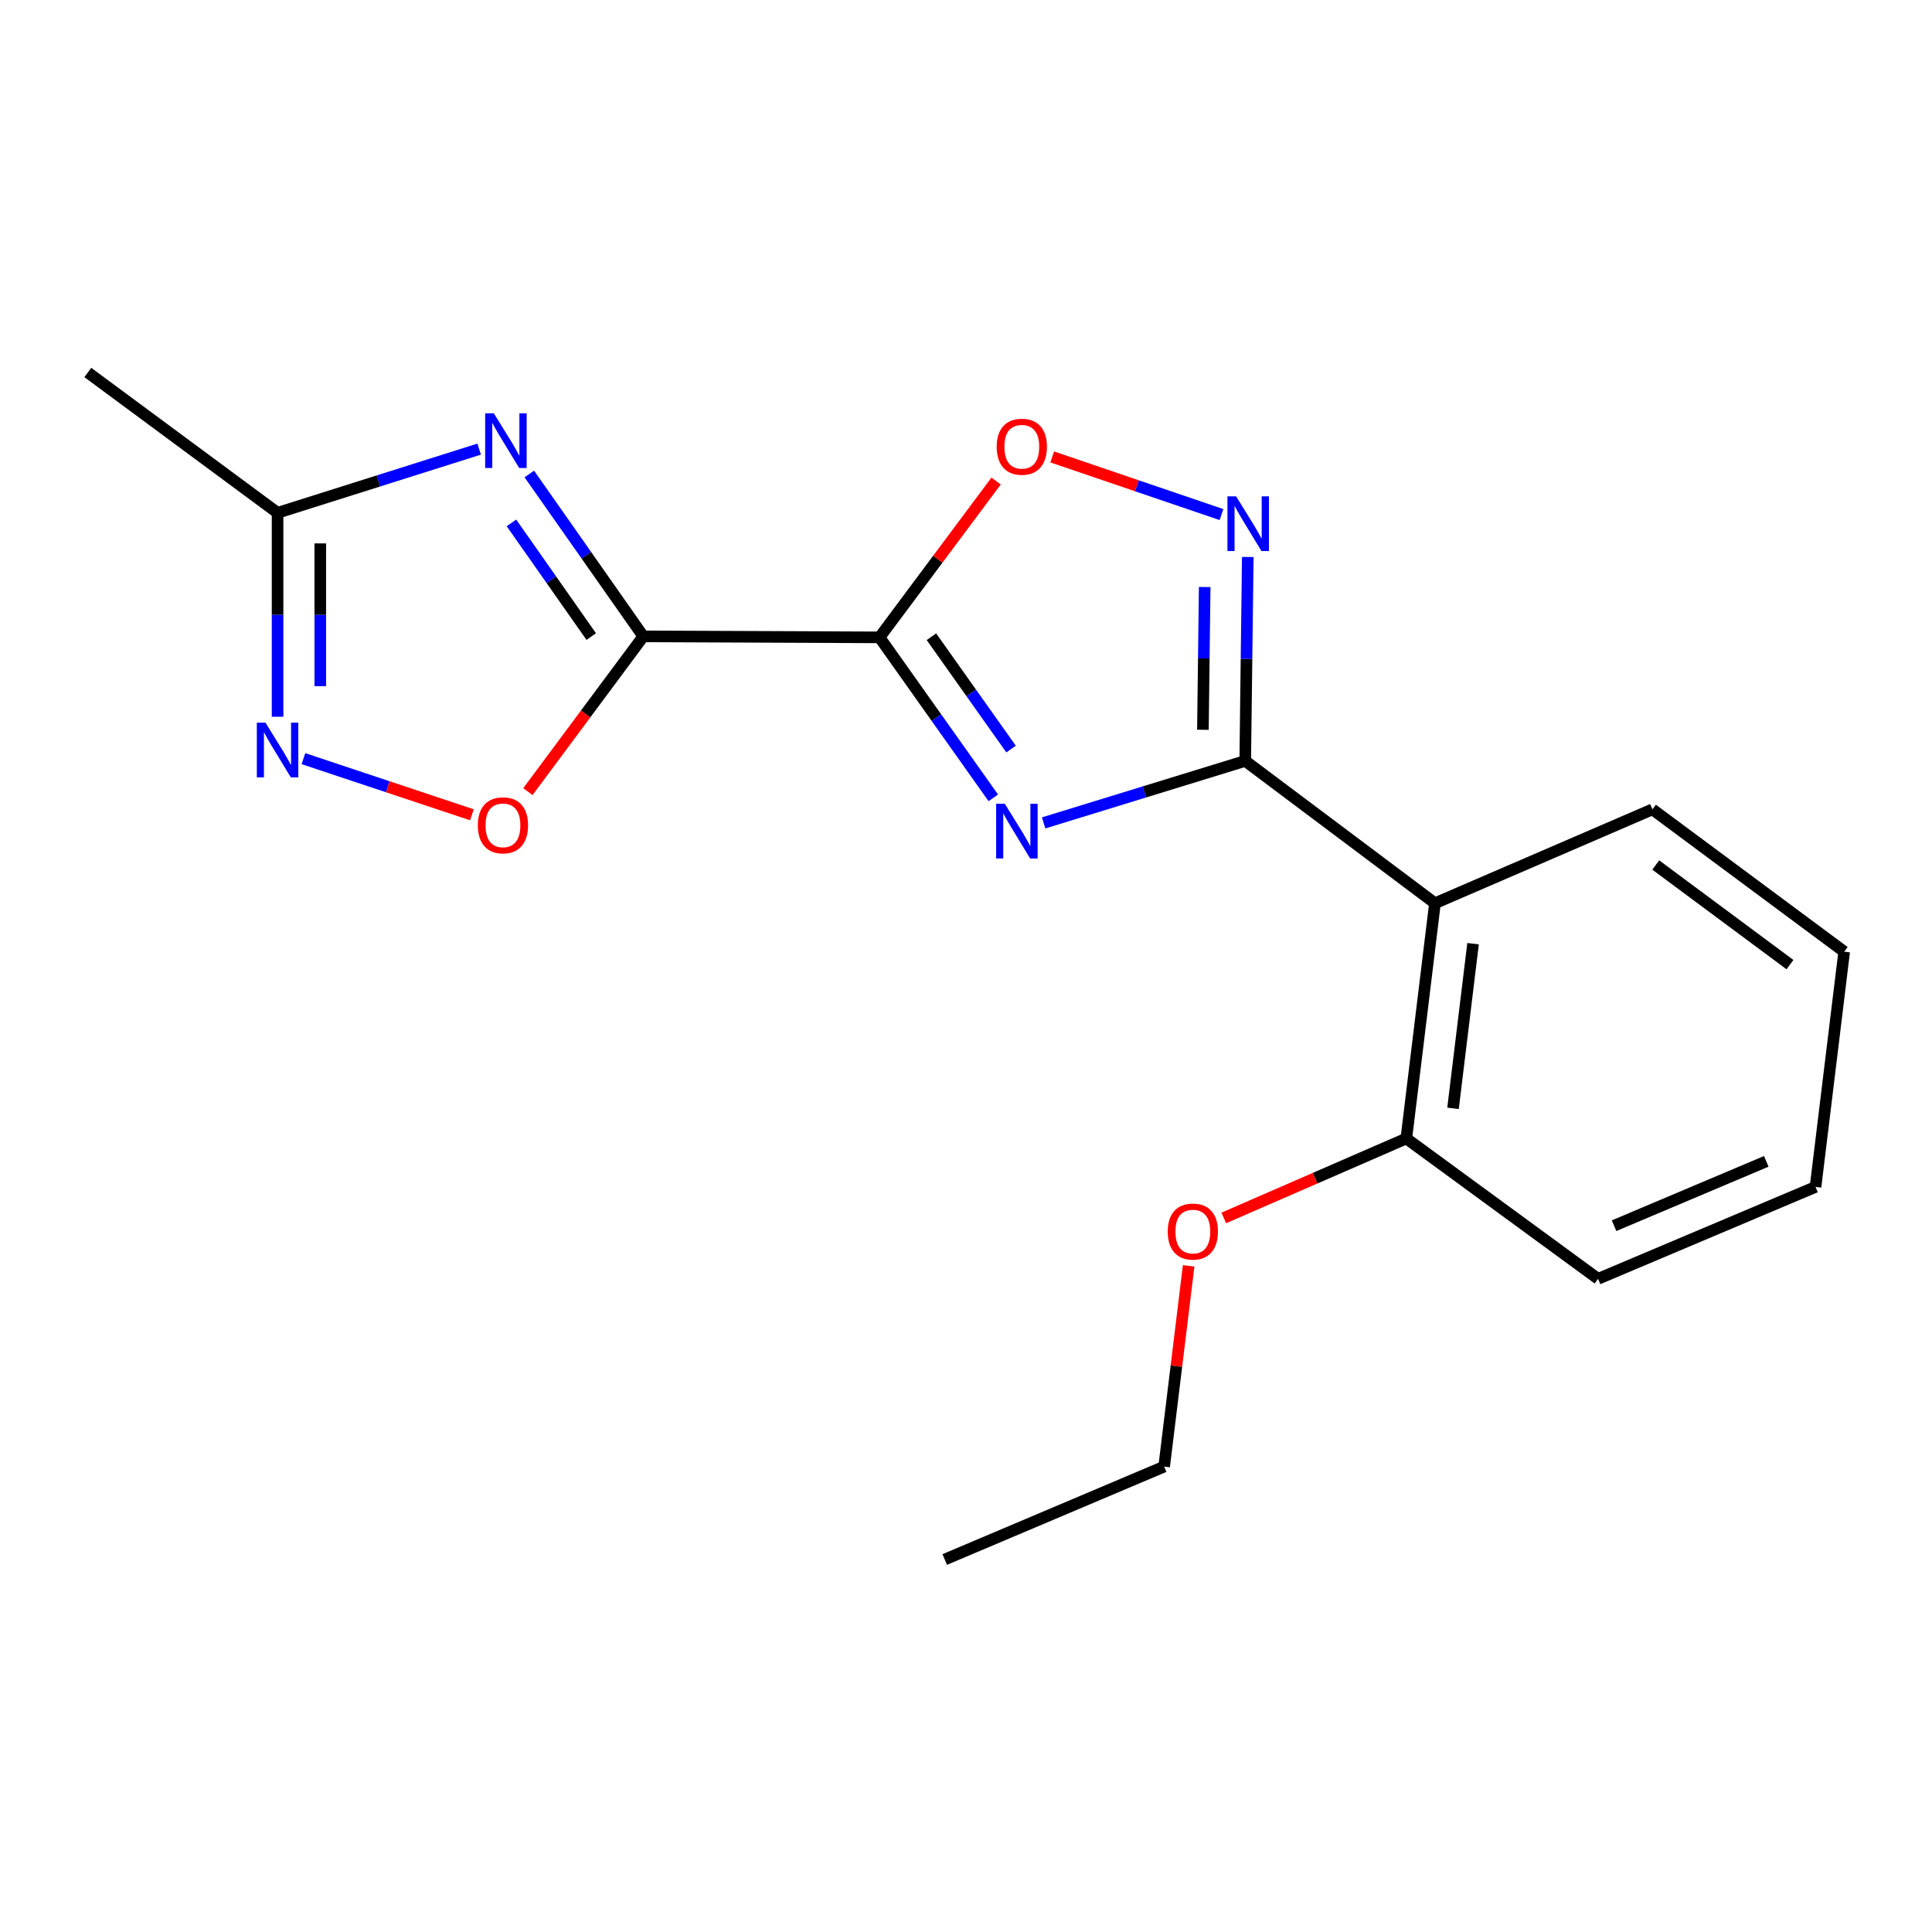 <?xml version='1.0' encoding='iso-8859-1'?>
<svg version='1.1' baseProfile='full'
              xmlns='http://www.w3.org/2000/svg'
                      xmlns:rdkit='http://www.rdkit.org/xml'
                      xmlns:xlink='http://www.w3.org/1999/xlink'
                  xml:space='preserve'
width='1000px' height='1000px' viewBox='0 0 1000 1000'>
<!-- END OF HEADER -->
<rect style='opacity:1.0;fill:#FFFFFF;stroke:none' width='1000' height='1000' x='0' y='0'> </rect>
<path class='bond-0' d='M 455.233,329.899 L 332.969,329.395' style='fill:none;fill-rule:evenodd;stroke:#000000;stroke-width:6px;stroke-linecap:butt;stroke-linejoin:miter;stroke-opacity:1' />
<path class='bond-1' d='M 455.233,329.899 L 484.679,371.428' style='fill:none;fill-rule:evenodd;stroke:#000000;stroke-width:6px;stroke-linecap:butt;stroke-linejoin:miter;stroke-opacity:1' />
<path class='bond-1' d='M 484.679,371.428 L 514.125,412.957' style='fill:none;fill-rule:evenodd;stroke:#0000FF;stroke-width:6px;stroke-linecap:butt;stroke-linejoin:miter;stroke-opacity:1' />
<path class='bond-1' d='M 482.101,329.571 L 502.713,358.641' style='fill:none;fill-rule:evenodd;stroke:#000000;stroke-width:6px;stroke-linecap:butt;stroke-linejoin:miter;stroke-opacity:1' />
<path class='bond-1' d='M 502.713,358.641 L 523.325,387.712' style='fill:none;fill-rule:evenodd;stroke:#0000FF;stroke-width:6px;stroke-linecap:butt;stroke-linejoin:miter;stroke-opacity:1' />
<path class='bond-5' d='M 455.233,329.899 L 485.407,289.446' style='fill:none;fill-rule:evenodd;stroke:#000000;stroke-width:6px;stroke-linecap:butt;stroke-linejoin:miter;stroke-opacity:1' />
<path class='bond-5' d='M 485.407,289.446 L 515.58,248.993' style='fill:none;fill-rule:evenodd;stroke:#FF0000;stroke-width:6px;stroke-linecap:butt;stroke-linejoin:miter;stroke-opacity:1' />
<path class='bond-3' d='M 332.969,329.395 L 303.469,287.366' style='fill:none;fill-rule:evenodd;stroke:#000000;stroke-width:6px;stroke-linecap:butt;stroke-linejoin:miter;stroke-opacity:1' />
<path class='bond-3' d='M 303.469,287.366 L 273.969,245.338' style='fill:none;fill-rule:evenodd;stroke:#0000FF;stroke-width:6px;stroke-linecap:butt;stroke-linejoin:miter;stroke-opacity:1' />
<path class='bond-3' d='M 306.024,329.487 L 285.374,300.067' style='fill:none;fill-rule:evenodd;stroke:#000000;stroke-width:6px;stroke-linecap:butt;stroke-linejoin:miter;stroke-opacity:1' />
<path class='bond-3' d='M 285.374,300.067 L 264.724,270.647' style='fill:none;fill-rule:evenodd;stroke:#0000FF;stroke-width:6px;stroke-linecap:butt;stroke-linejoin:miter;stroke-opacity:1' />
<path class='bond-6' d='M 332.969,329.395 L 303.101,369.57' style='fill:none;fill-rule:evenodd;stroke:#000000;stroke-width:6px;stroke-linecap:butt;stroke-linejoin:miter;stroke-opacity:1' />
<path class='bond-6' d='M 303.101,369.57 L 273.232,409.744' style='fill:none;fill-rule:evenodd;stroke:#FF0000;stroke-width:6px;stroke-linecap:butt;stroke-linejoin:miter;stroke-opacity:1' />
<path class='bond-2' d='M 540.175,425.938 L 592.353,409.894' style='fill:none;fill-rule:evenodd;stroke:#0000FF;stroke-width:6px;stroke-linecap:butt;stroke-linejoin:miter;stroke-opacity:1' />
<path class='bond-2' d='M 592.353,409.894 L 644.531,393.849' style='fill:none;fill-rule:evenodd;stroke:#000000;stroke-width:6px;stroke-linecap:butt;stroke-linejoin:miter;stroke-opacity:1' />
<path class='bond-7' d='M 644.531,393.849 L 742.735,467.515' style='fill:none;fill-rule:evenodd;stroke:#000000;stroke-width:6px;stroke-linecap:butt;stroke-linejoin:miter;stroke-opacity:1' />
<path class='bond-19' d='M 644.531,393.849 L 645.191,341.068' style='fill:none;fill-rule:evenodd;stroke:#000000;stroke-width:6px;stroke-linecap:butt;stroke-linejoin:miter;stroke-opacity:1' />
<path class='bond-19' d='M 645.191,341.068 L 645.851,288.287' style='fill:none;fill-rule:evenodd;stroke:#0000FF;stroke-width:6px;stroke-linecap:butt;stroke-linejoin:miter;stroke-opacity:1' />
<path class='bond-19' d='M 622.624,377.739 L 623.086,340.792' style='fill:none;fill-rule:evenodd;stroke:#000000;stroke-width:6px;stroke-linecap:butt;stroke-linejoin:miter;stroke-opacity:1' />
<path class='bond-19' d='M 623.086,340.792 L 623.547,303.845' style='fill:none;fill-rule:evenodd;stroke:#0000FF;stroke-width:6px;stroke-linecap:butt;stroke-linejoin:miter;stroke-opacity:1' />
<path class='bond-9' d='M 248.019,232.457 L 195.845,248.944' style='fill:none;fill-rule:evenodd;stroke:#0000FF;stroke-width:6px;stroke-linecap:butt;stroke-linejoin:miter;stroke-opacity:1' />
<path class='bond-9' d='M 195.845,248.944 L 143.671,265.432' style='fill:none;fill-rule:evenodd;stroke:#000000;stroke-width:6px;stroke-linecap:butt;stroke-linejoin:miter;stroke-opacity:1' />
<path class='bond-4' d='M 632.231,266.346 L 588.424,251.428' style='fill:none;fill-rule:evenodd;stroke:#0000FF;stroke-width:6px;stroke-linecap:butt;stroke-linejoin:miter;stroke-opacity:1' />
<path class='bond-4' d='M 588.424,251.428 L 544.616,236.51' style='fill:none;fill-rule:evenodd;stroke:#FF0000;stroke-width:6px;stroke-linecap:butt;stroke-linejoin:miter;stroke-opacity:1' />
<path class='bond-8' d='M 244.249,421.748 L 200.655,407.213' style='fill:none;fill-rule:evenodd;stroke:#FF0000;stroke-width:6px;stroke-linecap:butt;stroke-linejoin:miter;stroke-opacity:1' />
<path class='bond-8' d='M 200.655,407.213 L 157.062,392.677' style='fill:none;fill-rule:evenodd;stroke:#0000FF;stroke-width:6px;stroke-linecap:butt;stroke-linejoin:miter;stroke-opacity:1' />
<path class='bond-10' d='M 742.735,467.515 L 727.911,589.276' style='fill:none;fill-rule:evenodd;stroke:#000000;stroke-width:6px;stroke-linecap:butt;stroke-linejoin:miter;stroke-opacity:1' />
<path class='bond-10' d='M 762.457,488.451 L 752.08,573.683' style='fill:none;fill-rule:evenodd;stroke:#000000;stroke-width:6px;stroke-linecap:butt;stroke-linejoin:miter;stroke-opacity:1' />
<path class='bond-11' d='M 742.735,467.515 L 855.297,418.916' style='fill:none;fill-rule:evenodd;stroke:#000000;stroke-width:6px;stroke-linecap:butt;stroke-linejoin:miter;stroke-opacity:1' />
<path class='bond-20' d='M 143.671,370.983 L 143.671,318.207' style='fill:none;fill-rule:evenodd;stroke:#0000FF;stroke-width:6px;stroke-linecap:butt;stroke-linejoin:miter;stroke-opacity:1' />
<path class='bond-20' d='M 143.671,318.207 L 143.671,265.432' style='fill:none;fill-rule:evenodd;stroke:#000000;stroke-width:6px;stroke-linecap:butt;stroke-linejoin:miter;stroke-opacity:1' />
<path class='bond-20' d='M 165.778,355.15 L 165.778,318.207' style='fill:none;fill-rule:evenodd;stroke:#0000FF;stroke-width:6px;stroke-linecap:butt;stroke-linejoin:miter;stroke-opacity:1' />
<path class='bond-20' d='M 165.778,318.207 L 165.778,281.265' style='fill:none;fill-rule:evenodd;stroke:#000000;stroke-width:6px;stroke-linecap:butt;stroke-linejoin:miter;stroke-opacity:1' />
<path class='bond-13' d='M 143.671,265.432 L 45.455,192.798' style='fill:none;fill-rule:evenodd;stroke:#000000;stroke-width:6px;stroke-linecap:butt;stroke-linejoin:miter;stroke-opacity:1' />
<path class='bond-12' d='M 727.911,589.276 L 680.669,609.838' style='fill:none;fill-rule:evenodd;stroke:#000000;stroke-width:6px;stroke-linecap:butt;stroke-linejoin:miter;stroke-opacity:1' />
<path class='bond-12' d='M 680.669,609.838 L 633.426,630.401' style='fill:none;fill-rule:evenodd;stroke:#FF0000;stroke-width:6px;stroke-linecap:butt;stroke-linejoin:miter;stroke-opacity:1' />
<path class='bond-14' d='M 727.911,589.276 L 827.16,661.922' style='fill:none;fill-rule:evenodd;stroke:#000000;stroke-width:6px;stroke-linecap:butt;stroke-linejoin:miter;stroke-opacity:1' />
<path class='bond-16' d='M 855.297,418.916 L 954.545,492.582' style='fill:none;fill-rule:evenodd;stroke:#000000;stroke-width:6px;stroke-linecap:butt;stroke-linejoin:miter;stroke-opacity:1' />
<path class='bond-16' d='M 857.009,447.718 L 926.482,499.284' style='fill:none;fill-rule:evenodd;stroke:#000000;stroke-width:6px;stroke-linecap:butt;stroke-linejoin:miter;stroke-opacity:1' />
<path class='bond-15' d='M 615.239,655.197 L 608.902,707.152' style='fill:none;fill-rule:evenodd;stroke:#FF0000;stroke-width:6px;stroke-linecap:butt;stroke-linejoin:miter;stroke-opacity:1' />
<path class='bond-15' d='M 608.902,707.152 L 602.564,759.107' style='fill:none;fill-rule:evenodd;stroke:#000000;stroke-width:6px;stroke-linecap:butt;stroke-linejoin:miter;stroke-opacity:1' />
<path class='bond-21' d='M 827.16,661.922 L 939.709,614.343' style='fill:none;fill-rule:evenodd;stroke:#000000;stroke-width:6px;stroke-linecap:butt;stroke-linejoin:miter;stroke-opacity:1' />
<path class='bond-21' d='M 835.434,634.423 L 914.219,601.117' style='fill:none;fill-rule:evenodd;stroke:#000000;stroke-width:6px;stroke-linecap:butt;stroke-linejoin:miter;stroke-opacity:1' />
<path class='bond-17' d='M 602.564,759.107 L 488.996,807.202' style='fill:none;fill-rule:evenodd;stroke:#000000;stroke-width:6px;stroke-linecap:butt;stroke-linejoin:miter;stroke-opacity:1' />
<path class='bond-18' d='M 954.545,492.582 L 939.709,614.343' style='fill:none;fill-rule:evenodd;stroke:#000000;stroke-width:6px;stroke-linecap:butt;stroke-linejoin:miter;stroke-opacity:1' />
<path  class='atom-2' d='M 520.084 416.031
L 529.364 431.031
Q 530.284 432.511, 531.764 435.191
Q 533.244 437.871, 533.324 438.031
L 533.324 416.031
L 537.084 416.031
L 537.084 444.351
L 533.204 444.351
L 523.244 427.951
Q 522.084 426.031, 520.844 423.831
Q 519.644 421.631, 519.284 420.951
L 519.284 444.351
L 515.604 444.351
L 515.604 416.031
L 520.084 416.031
' fill='#0000FF'/>
<path  class='atom-4' d='M 255.598 213.923
L 264.878 228.923
Q 265.798 230.403, 267.278 233.083
Q 268.758 235.763, 268.838 235.923
L 268.838 213.923
L 272.598 213.923
L 272.598 242.243
L 268.718 242.243
L 258.758 225.843
Q 257.598 223.923, 256.358 221.723
Q 255.158 219.523, 254.798 218.843
L 254.798 242.243
L 251.118 242.243
L 251.118 213.923
L 255.598 213.923
' fill='#0000FF'/>
<path  class='atom-5' d='M 639.806 256.897
L 649.086 271.897
Q 650.006 273.377, 651.486 276.057
Q 652.966 278.737, 653.046 278.897
L 653.046 256.897
L 656.806 256.897
L 656.806 285.217
L 652.926 285.217
L 642.966 268.817
Q 641.806 266.897, 640.566 264.697
Q 639.366 262.497, 639.006 261.817
L 639.006 285.217
L 635.326 285.217
L 635.326 256.897
L 639.806 256.897
' fill='#0000FF'/>
<path  class='atom-6' d='M 515.887 231.234
Q 515.887 224.434, 519.247 220.634
Q 522.607 216.834, 528.887 216.834
Q 535.167 216.834, 538.527 220.634
Q 541.887 224.434, 541.887 231.234
Q 541.887 238.114, 538.487 242.034
Q 535.087 245.914, 528.887 245.914
Q 522.647 245.914, 519.247 242.034
Q 515.887 238.154, 515.887 231.234
M 528.887 242.714
Q 533.207 242.714, 535.527 239.834
Q 537.887 236.914, 537.887 231.234
Q 537.887 225.674, 535.527 222.874
Q 533.207 220.034, 528.887 220.034
Q 524.567 220.034, 522.207 222.834
Q 519.887 225.634, 519.887 231.234
Q 519.887 236.954, 522.207 239.834
Q 524.567 242.714, 528.887 242.714
' fill='#FF0000'/>
<path  class='atom-7' d='M 247.323 427.188
Q 247.323 420.388, 250.683 416.588
Q 254.043 412.788, 260.323 412.788
Q 266.603 412.788, 269.963 416.588
Q 273.323 420.388, 273.323 427.188
Q 273.323 434.068, 269.923 437.988
Q 266.523 441.868, 260.323 441.868
Q 254.083 441.868, 250.683 437.988
Q 247.323 434.108, 247.323 427.188
M 260.323 438.668
Q 264.643 438.668, 266.963 435.788
Q 269.323 432.868, 269.323 427.188
Q 269.323 421.628, 266.963 418.828
Q 264.643 415.988, 260.323 415.988
Q 256.003 415.988, 253.643 418.788
Q 251.323 421.588, 251.323 427.188
Q 251.323 432.908, 253.643 435.788
Q 256.003 438.668, 260.323 438.668
' fill='#FF0000'/>
<path  class='atom-9' d='M 137.411 374.052
L 146.691 389.052
Q 147.611 390.532, 149.091 393.212
Q 150.571 395.892, 150.651 396.052
L 150.651 374.052
L 154.411 374.052
L 154.411 402.372
L 150.531 402.372
L 140.571 385.972
Q 139.411 384.052, 138.171 381.852
Q 136.971 379.652, 136.611 378.972
L 136.611 402.372
L 132.931 402.372
L 132.931 374.052
L 137.411 374.052
' fill='#0000FF'/>
<path  class='atom-13' d='M 604.413 637.451
Q 604.413 630.651, 607.773 626.851
Q 611.133 623.051, 617.413 623.051
Q 623.693 623.051, 627.053 626.851
Q 630.413 630.651, 630.413 637.451
Q 630.413 644.331, 627.013 648.251
Q 623.613 652.131, 617.413 652.131
Q 611.173 652.131, 607.773 648.251
Q 604.413 644.371, 604.413 637.451
M 617.413 648.931
Q 621.733 648.931, 624.053 646.051
Q 626.413 643.131, 626.413 637.451
Q 626.413 631.891, 624.053 629.091
Q 621.733 626.251, 617.413 626.251
Q 613.093 626.251, 610.733 629.051
Q 608.413 631.851, 608.413 637.451
Q 608.413 643.171, 610.733 646.051
Q 613.093 648.931, 617.413 648.931
' fill='#FF0000'/>
</svg>
